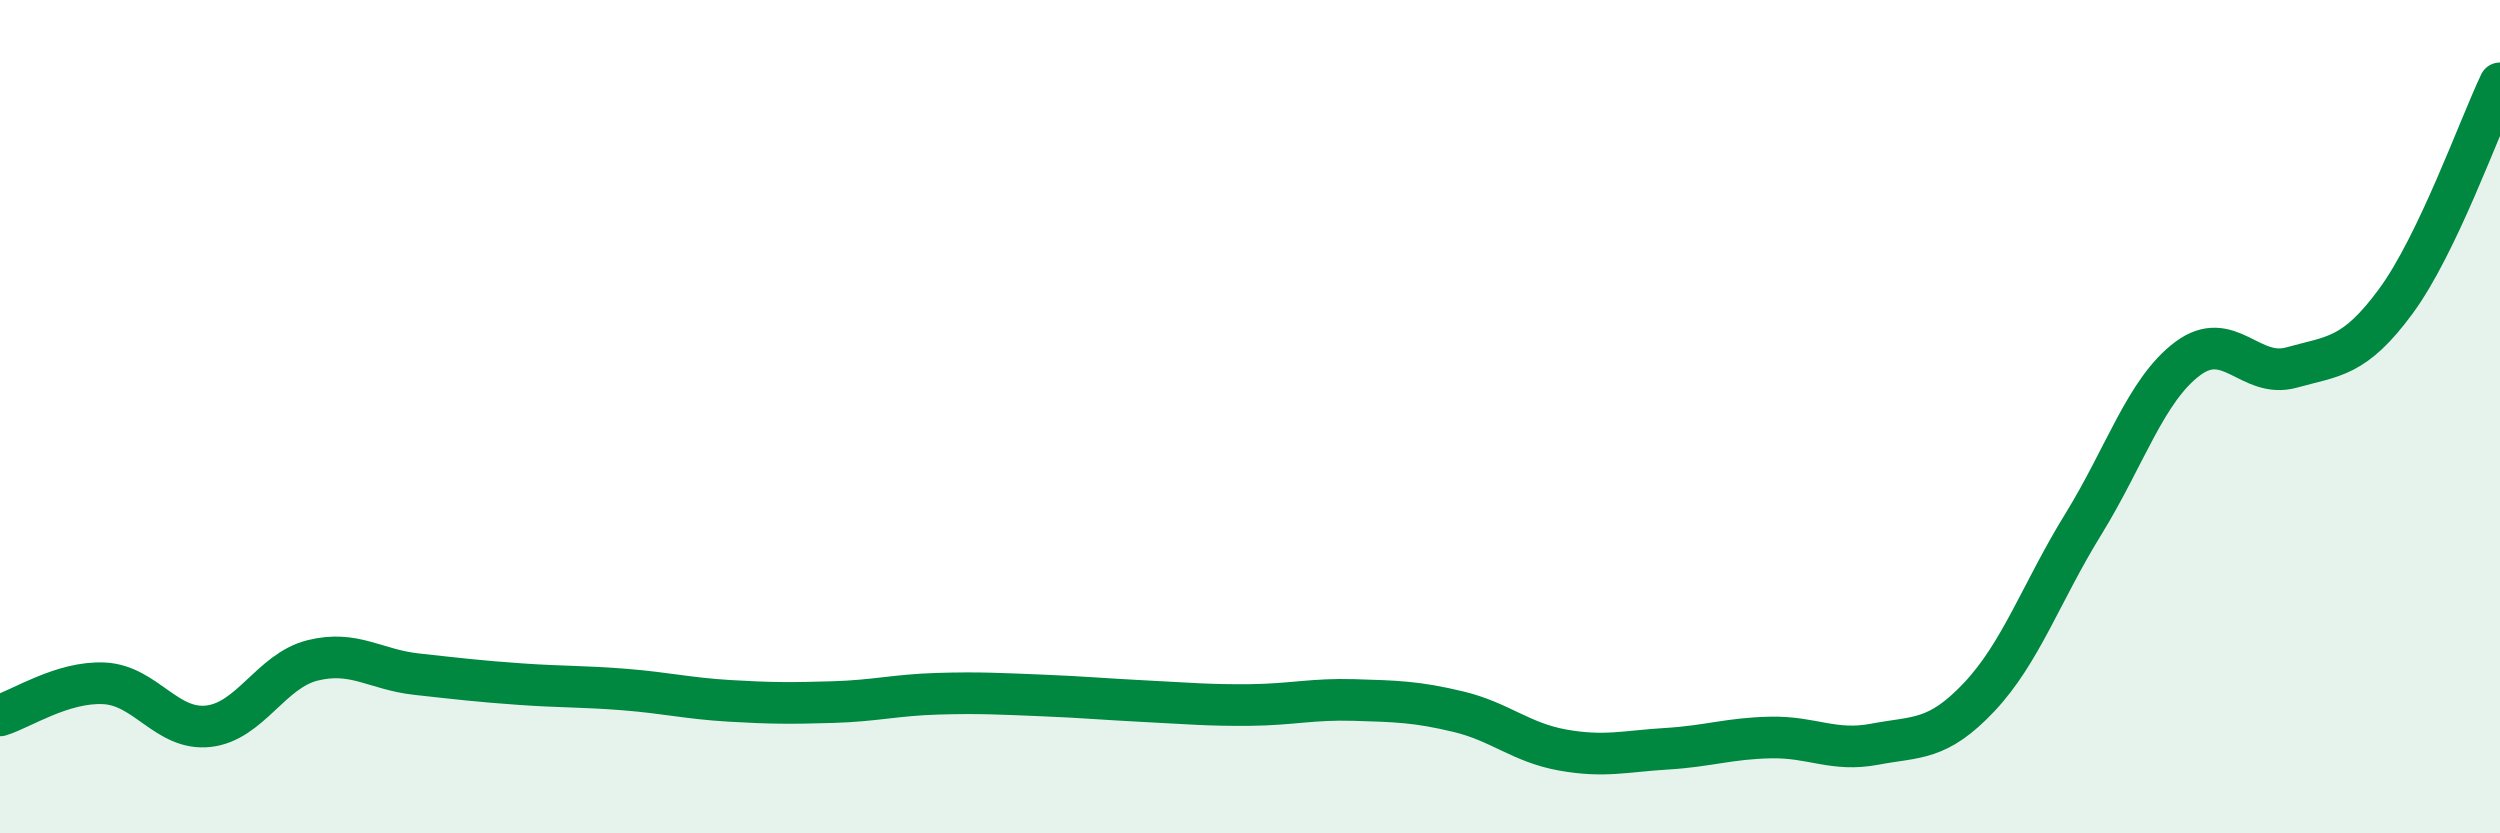 
    <svg width="60" height="20" viewBox="0 0 60 20" xmlns="http://www.w3.org/2000/svg">
      <path
        d="M 0,17.17 C 0.5,17.02 1.5,16.35 2.5,16.4 C 3.5,16.45 4,17.54 5,17.43 C 6,17.32 6.5,16.1 7.5,15.85 C 8.5,15.6 9,16.07 10,16.18 C 11,16.29 11.5,16.35 12.5,16.42 C 13.5,16.49 14,16.47 15,16.55 C 16,16.63 16.5,16.76 17.5,16.82 C 18.5,16.88 19,16.88 20,16.85 C 21,16.82 21.5,16.68 22.5,16.65 C 23.5,16.62 24,16.65 25,16.69 C 26,16.73 26.5,16.78 27.5,16.83 C 28.5,16.88 29,16.93 30,16.92 C 31,16.91 31.5,16.77 32.5,16.8 C 33.5,16.83 34,16.84 35,17.08 C 36,17.32 36.5,17.82 37.5,18 C 38.5,18.18 39,18.03 40,17.97 C 41,17.91 41.5,17.72 42.5,17.7 C 43.5,17.68 44,18.05 45,17.86 C 46,17.67 46.5,17.79 47.5,16.73 C 48.5,15.67 49,14.2 50,12.58 C 51,10.96 51.5,9.36 52.5,8.61 C 53.5,7.86 54,9.1 55,8.82 C 56,8.54 56.5,8.59 57.5,7.23 C 58.5,5.87 59.5,3.05 60,2L60 20L0 20Z"
        fill="#008740"
        opacity="0.1"
        stroke-linecap="round"
        stroke-linejoin="round"
      />
      <path
        d="M 0,17.17 C 0.5,17.02 1.5,16.35 2.5,16.4 C 3.5,16.45 4,17.54 5,17.43 C 6,17.32 6.5,16.1 7.5,15.85 C 8.5,15.6 9,16.07 10,16.18 C 11,16.29 11.5,16.35 12.5,16.42 C 13.5,16.49 14,16.47 15,16.55 C 16,16.63 16.5,16.76 17.5,16.82 C 18.5,16.88 19,16.88 20,16.85 C 21,16.82 21.5,16.68 22.5,16.65 C 23.5,16.62 24,16.65 25,16.69 C 26,16.73 26.5,16.78 27.5,16.83 C 28.5,16.88 29,16.93 30,16.92 C 31,16.91 31.5,16.77 32.5,16.8 C 33.5,16.83 34,16.84 35,17.08 C 36,17.32 36.5,17.82 37.5,18 C 38.5,18.18 39,18.03 40,17.97 C 41,17.91 41.5,17.72 42.5,17.7 C 43.5,17.68 44,18.05 45,17.86 C 46,17.67 46.5,17.79 47.5,16.73 C 48.5,15.67 49,14.2 50,12.58 C 51,10.96 51.5,9.36 52.5,8.61 C 53.5,7.86 54,9.1 55,8.82 C 56,8.54 56.5,8.59 57.5,7.23 C 58.5,5.87 59.5,3.05 60,2"
        stroke="#008740"
        stroke-width="1"
        fill="none"
        stroke-linecap="round"
        stroke-linejoin="round"
      />
    </svg>
  